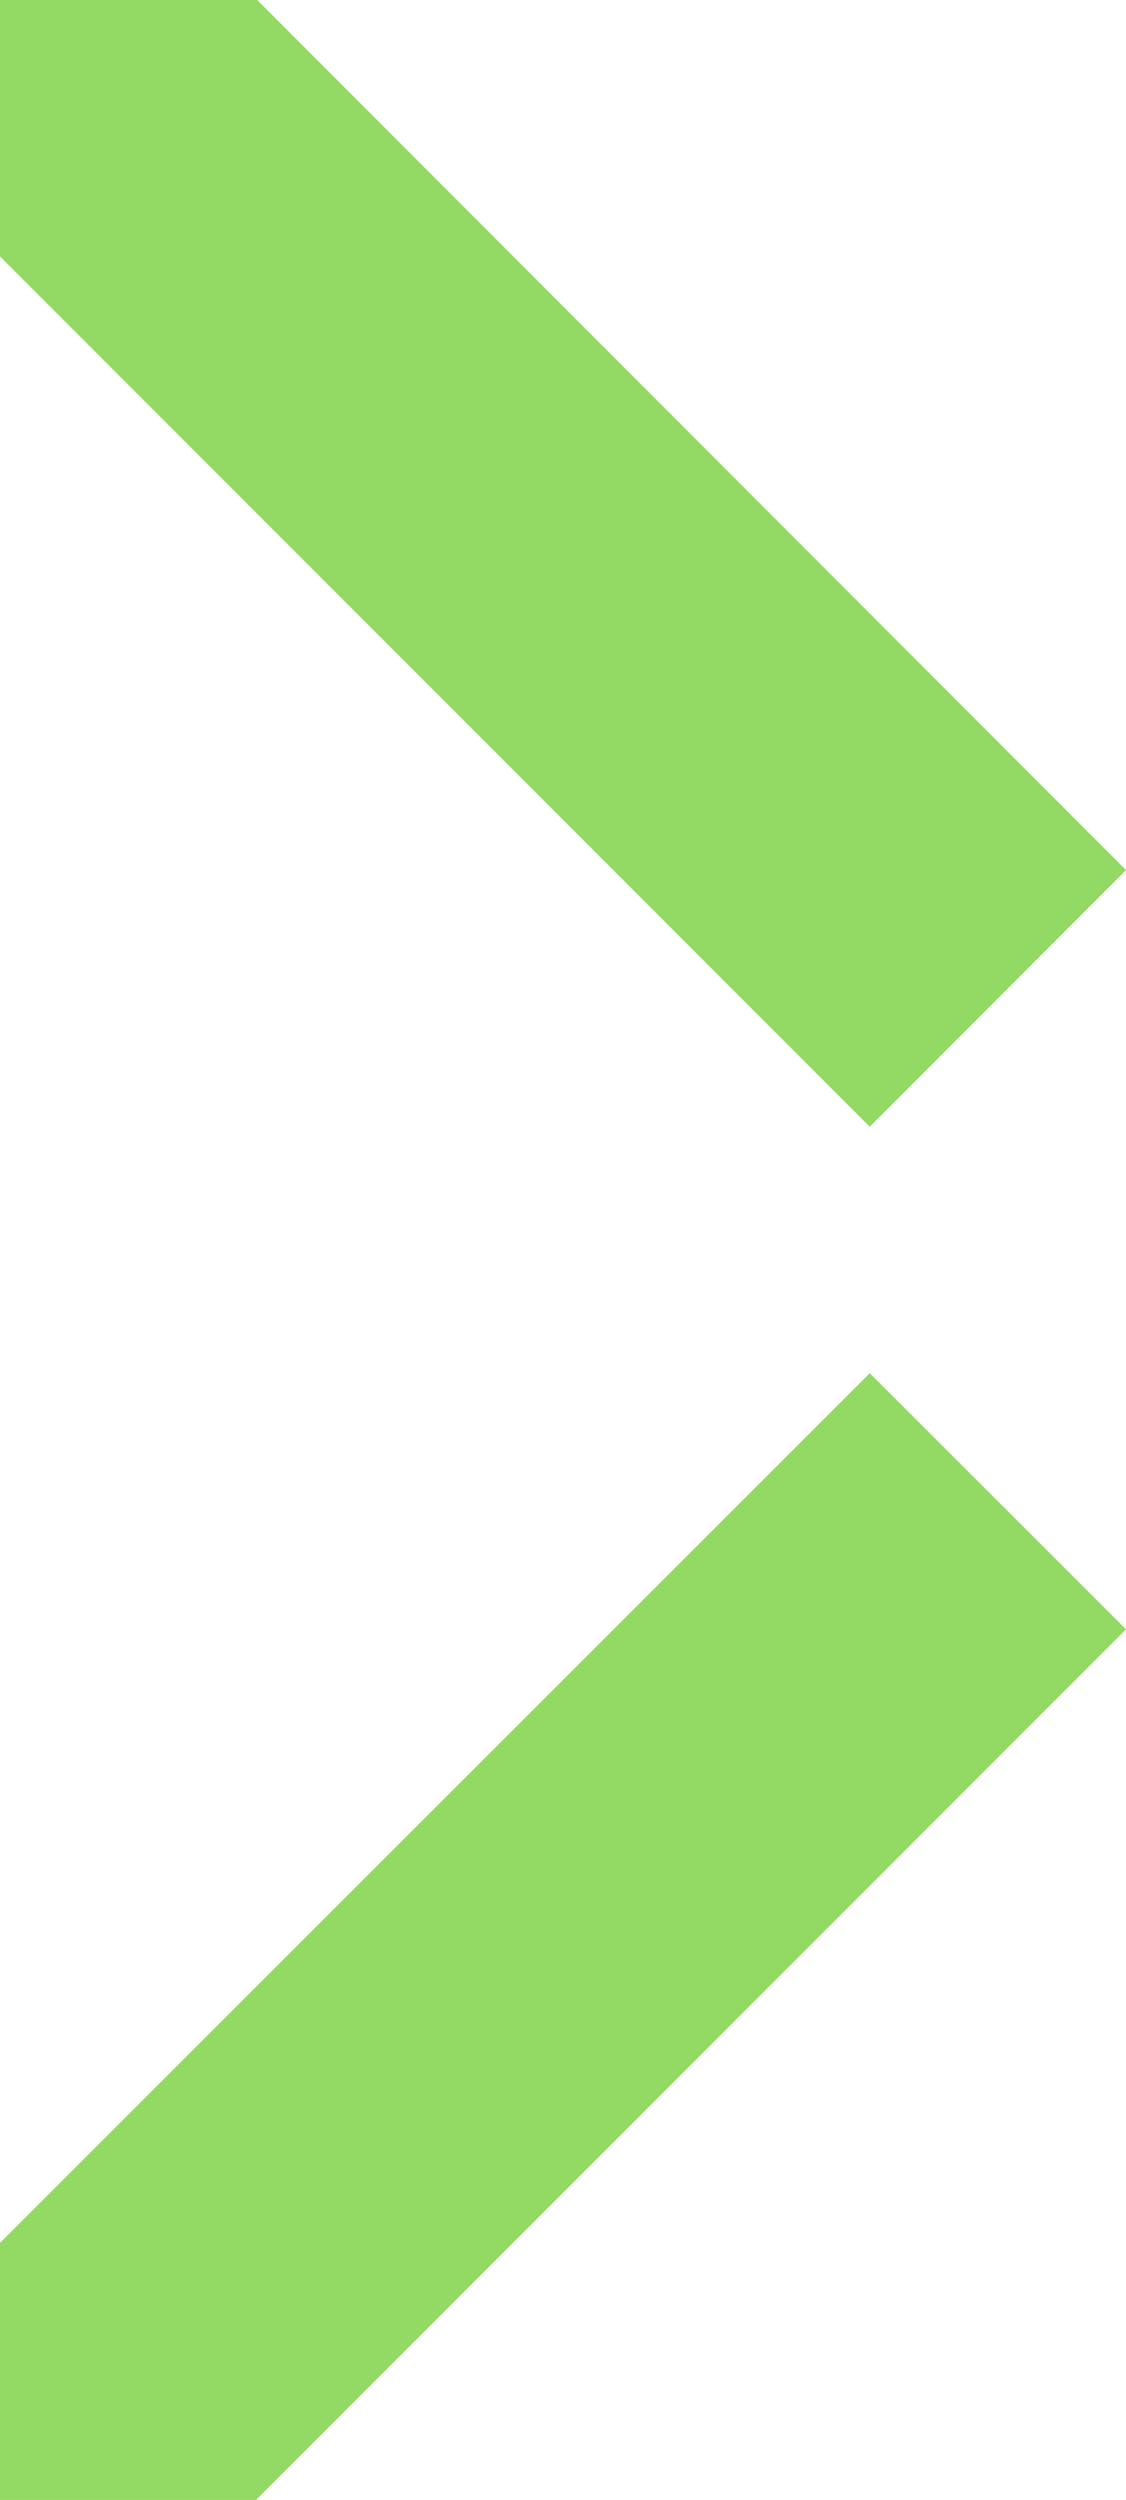 <?xml version="1.0" encoding="UTF-8"?> <svg xmlns="http://www.w3.org/2000/svg" width="128" height="284" viewBox="0 0 128 284" fill="none"> <path d="M0 29.131V0H29.236L128 98.842L98.872 128L0 29.131Z" fill="#92DA63"></path> <path d="M0 284V254.795L98.872 156L128 185.097L29.101 284H0Z" fill="#92DA63"></path> </svg> 